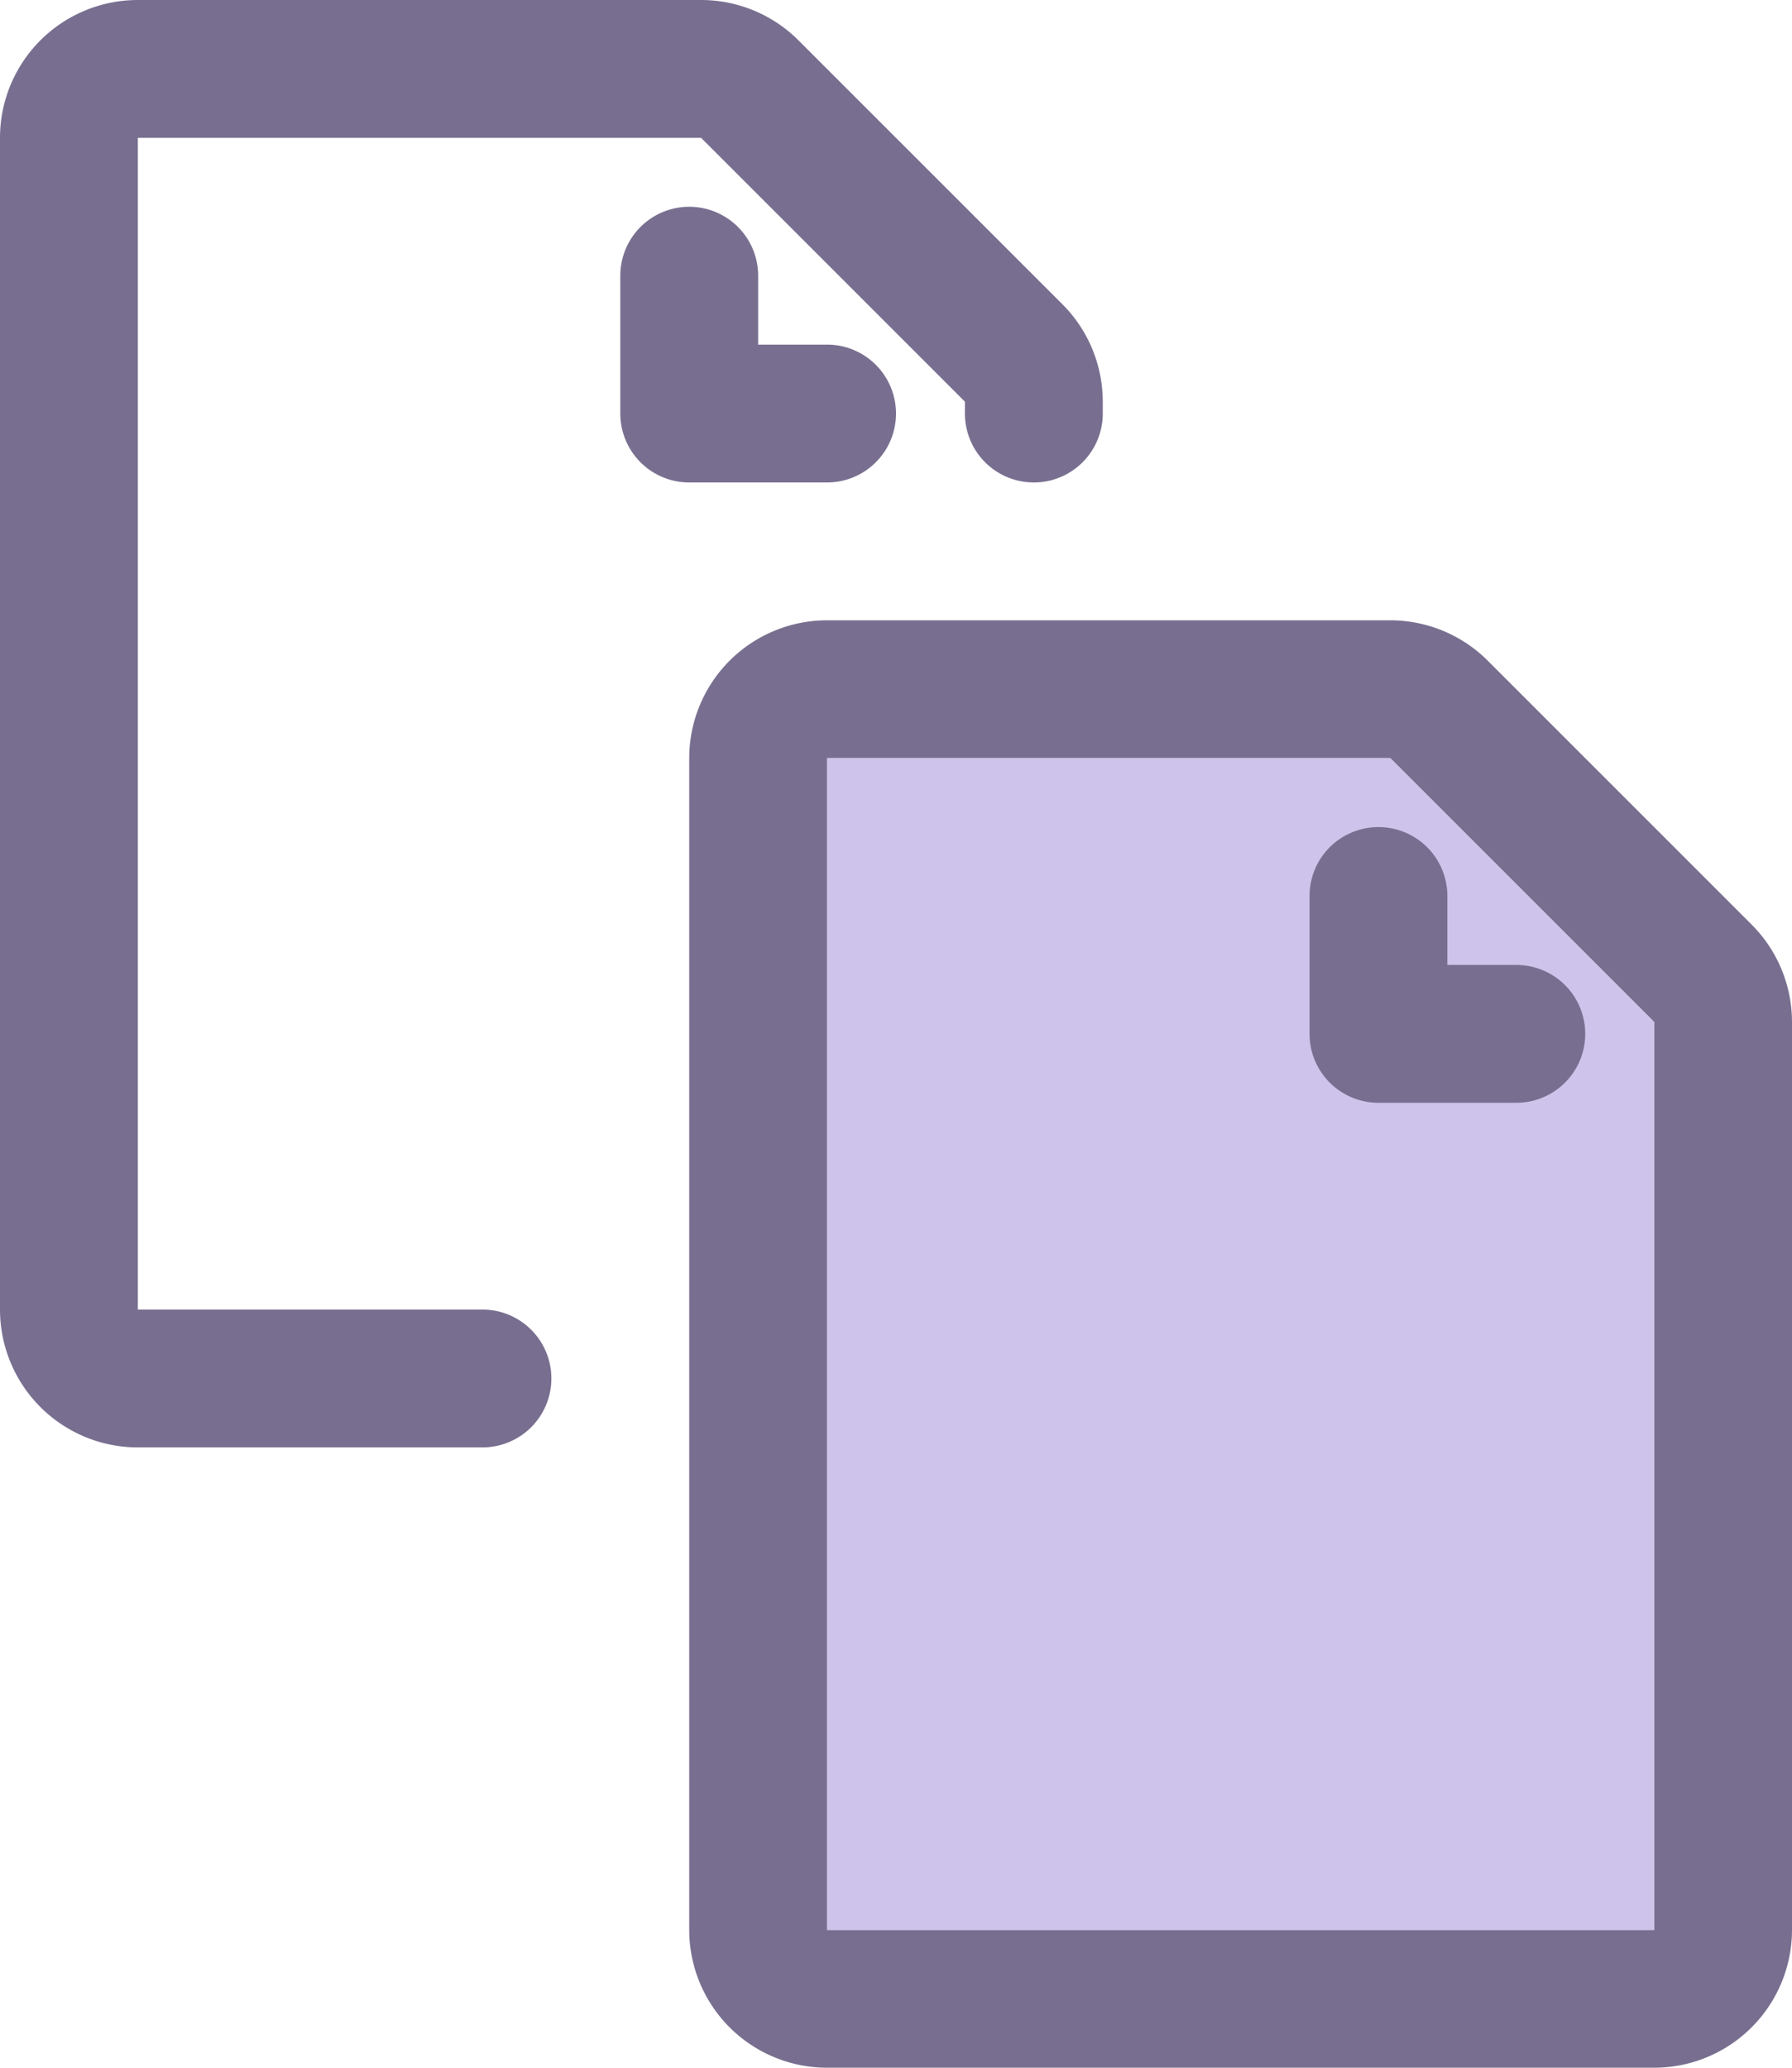 <?xml version="1.0" encoding="UTF-8"?> <svg xmlns="http://www.w3.org/2000/svg" width="26" height="30" viewBox="0 0 26 30" fill="none"><path d="M8 20a1 1 0 00-1-1H2V2h8.172L14 5.828V6a1 1 0 102 0v-.172a2 2 0 00-.586-1.414L11.586.586A2 2 0 0010.172 0H2a2 2 0 00-2 2v17a2 2 0 002 2h5a1 1 0 001-1z" fill="#786F90"></path><path fill-rule="evenodd" clip-rule="evenodd" d="M9 6V4a1 1 0 012 0v1h1a1 1 0 110 2h-2a1 1 0 01-1-1zM12 28h12V14.828L20.172 11H12v17zm0 2h12a2 2 0 002-2V14.828a2 2 0 00-.586-1.414l-3.828-3.828A2 2 0 0020.172 9H12a2 2 0 00-2 2v17a2 2 0 002 2z" fill="#786F90"></path><path fill-rule="evenodd" clip-rule="evenodd" d="M12 28h12V14.828L20.172 11H12v17z" fill="#CEC3EA"></path><path fill-rule="evenodd" clip-rule="evenodd" d="M19 15v-2a1 1 0 112 0v1h1a1 1 0 110 2h-2a1 1 0 01-1-1z" fill="#786F90"></path></svg> 